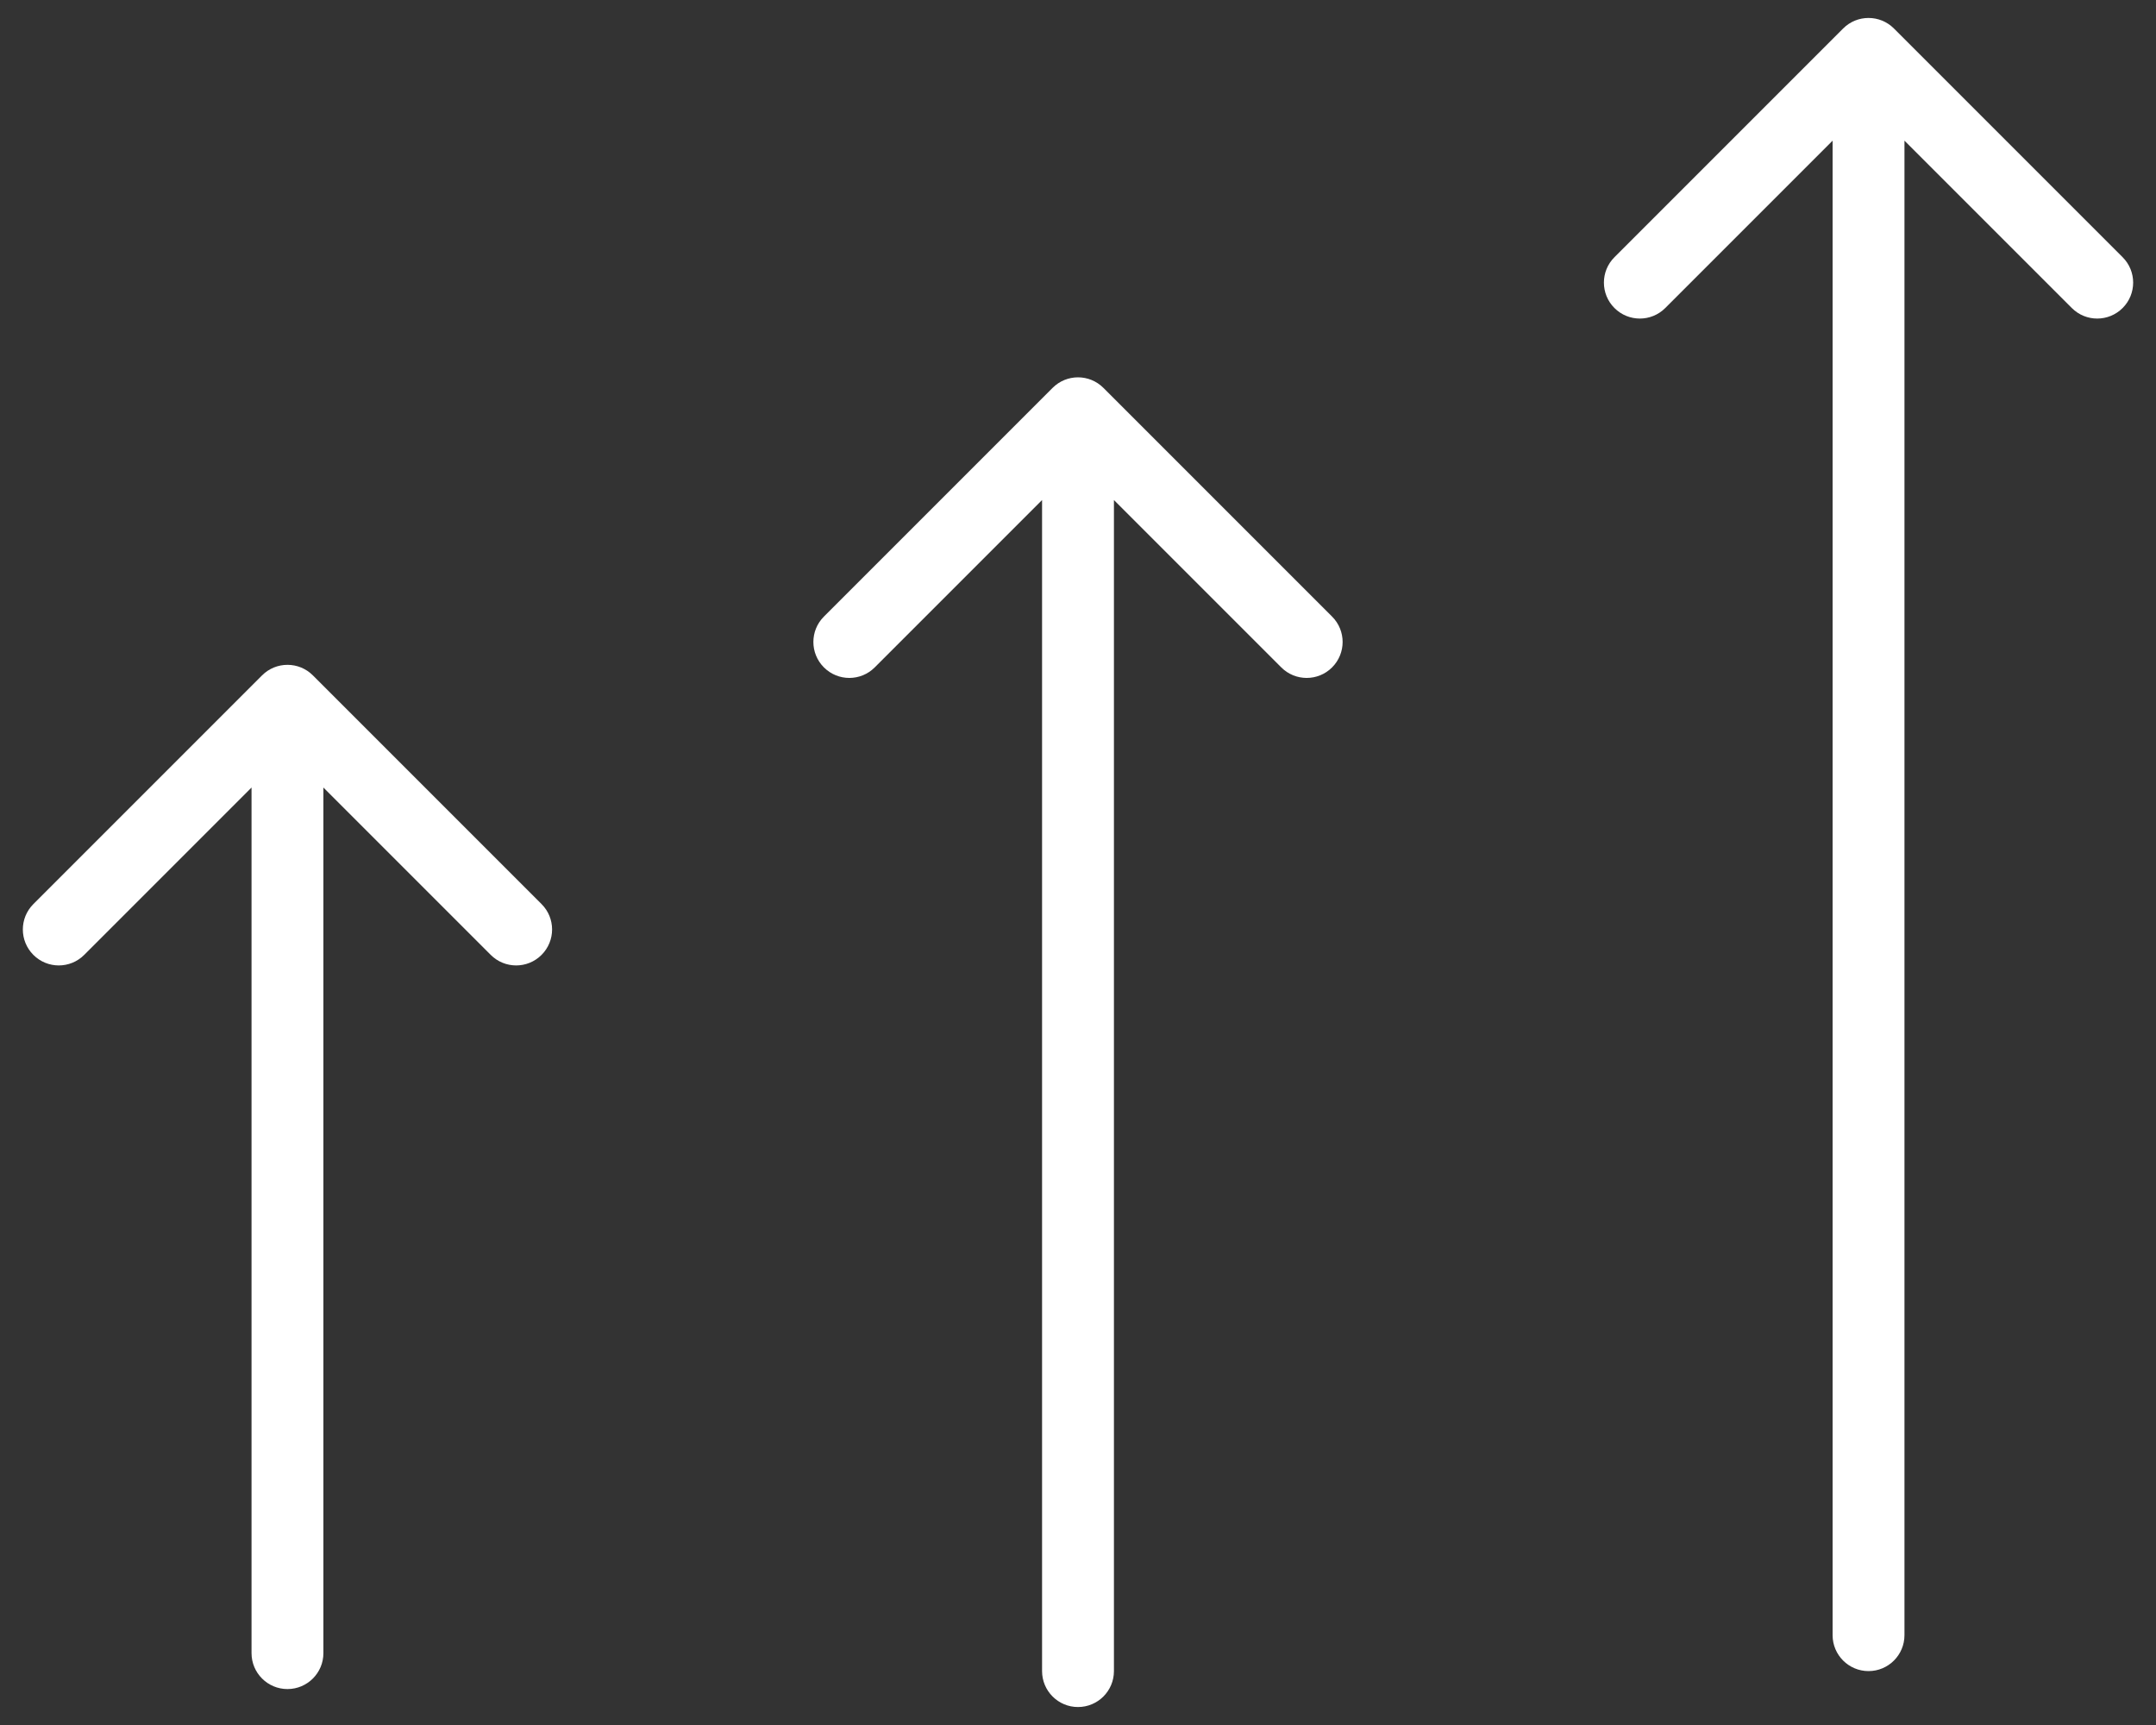 <svg width="60" height="48" viewBox="0 0 60 48" fill="none" xmlns="http://www.w3.org/2000/svg">
<rect x="0" y="0" width="60" height="48" fill="#333333" stroke="none"/>
<path d="M7 46C7 46.552 7.448 47 8 47C8.552 47 9 46.552 9 46H7ZM8.707 18.793C8.317 18.402 7.683 18.402 7.293 18.793L0.929 25.157C0.538 25.547 0.538 26.18 0.929 26.571C1.319 26.962 1.953 26.962 2.343 26.571L8 20.914L13.657 26.571C14.047 26.962 14.681 26.962 15.071 26.571C15.462 26.18 15.462 25.547 15.071 25.157L8.707 18.793ZM9 46V19.5H7V46H9Z" fill="white"/>
<path d="M29 46.5C29 47.052 29.448 47.5 30 47.5C30.552 47.5 31 47.052 31 46.5L29 46.5ZM30.707 10.793C30.317 10.402 29.683 10.402 29.293 10.793L22.929 17.157C22.538 17.547 22.538 18.18 22.929 18.571C23.32 18.962 23.953 18.962 24.343 18.571L30 12.914L35.657 18.571C36.047 18.962 36.681 18.962 37.071 18.571C37.462 18.18 37.462 17.547 37.071 17.157L30.707 10.793ZM31 46.5L31 11.5L29 11.5L29 46.5L31 46.5Z" fill="white"/>
<path d="M51 45.5C51 46.052 51.448 46.5 52 46.5C52.552 46.5 53 46.052 53 45.5L51 45.5ZM52.707 0.793C52.317 0.402 51.683 0.402 51.293 0.793L44.929 7.157C44.538 7.547 44.538 8.181 44.929 8.571C45.319 8.962 45.953 8.962 46.343 8.571L52 2.914L57.657 8.571C58.047 8.962 58.681 8.962 59.071 8.571C59.462 8.181 59.462 7.547 59.071 7.157L52.707 0.793ZM53 45.5L53 1.5L51 1.5L51 45.5L53 45.5Z" fill="white"/>
</svg>
